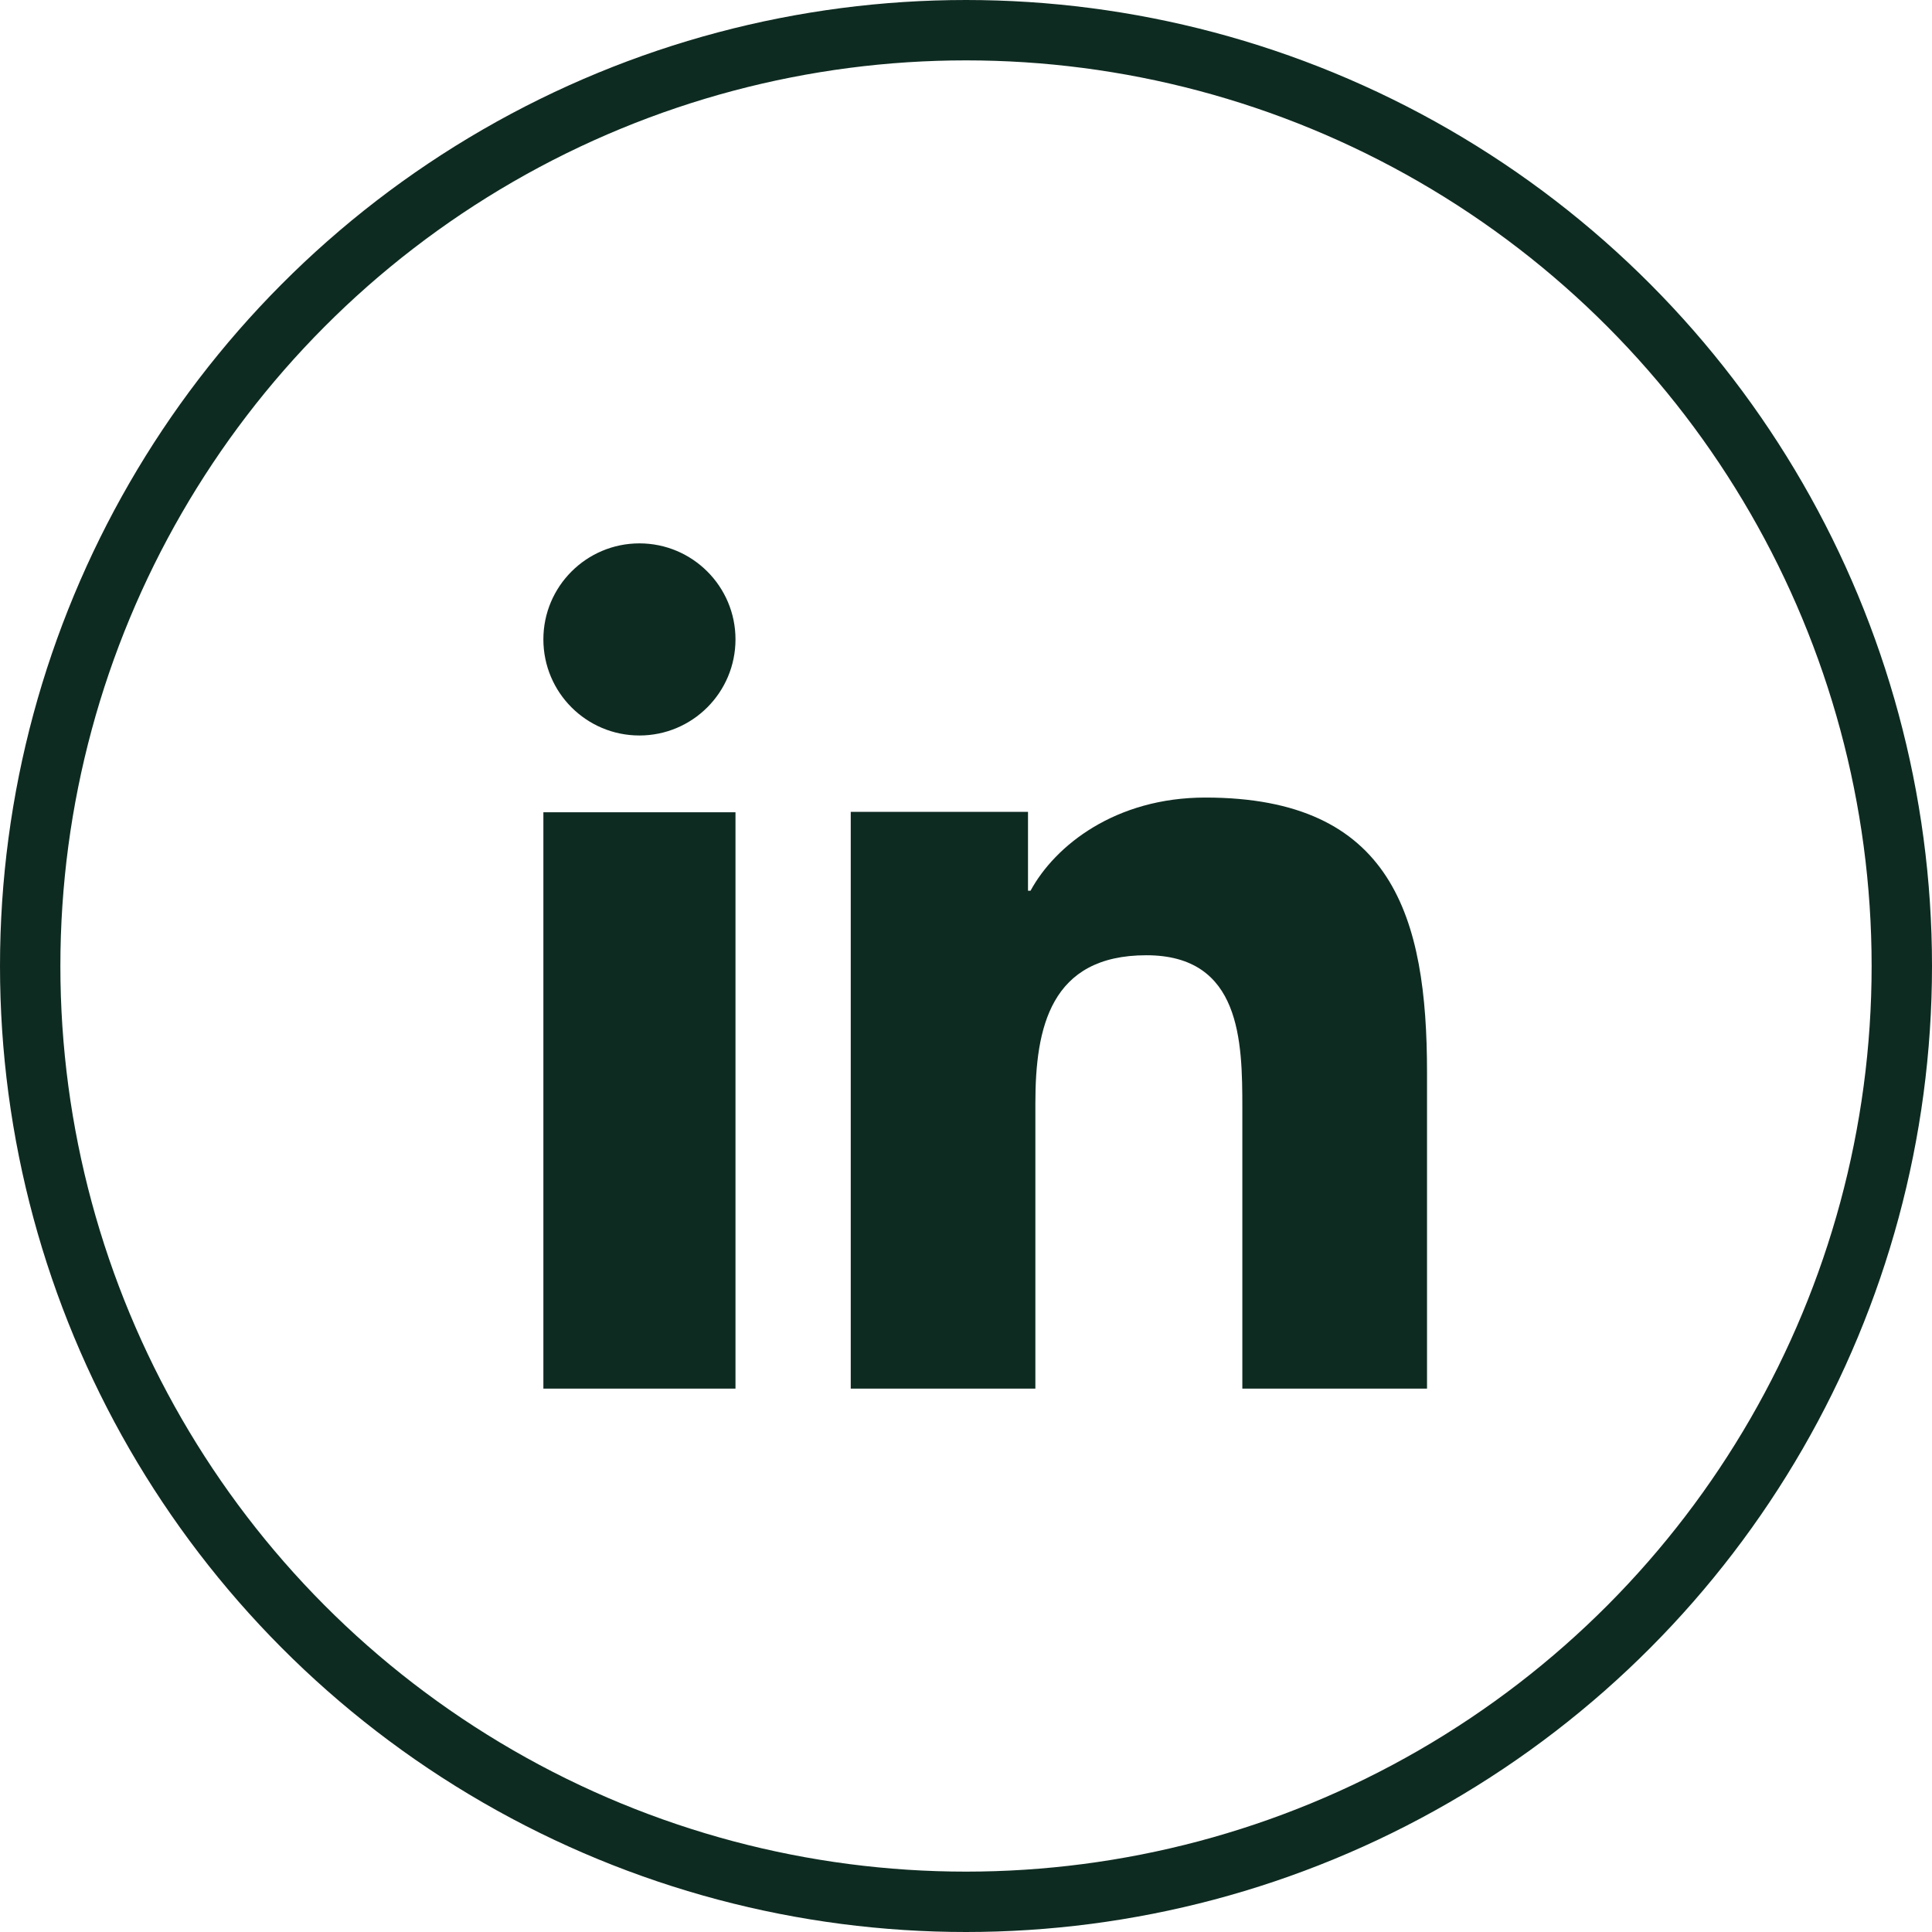 <svg width="32" height="32" viewBox="0 0 32 32" fill="none" xmlns="http://www.w3.org/2000/svg">
<circle cx="16" cy="16" r="15.5" stroke="#0E2B22"/>
<path d="M12.182 23H9V13.454H12.182V23ZM10.591 12.182C9.711 12.182 9 11.469 9 10.59C9 9.712 9.713 9 10.591 9C11.469 9 12.182 9.713 12.182 10.59C12.182 11.469 11.469 12.182 10.591 12.182ZM23.636 23H20.577V18.355C20.577 17.247 20.556 15.822 18.987 15.822C17.394 15.822 17.149 17.028 17.149 18.274V23H14.091V13.447H17.027V14.753H17.069C17.477 14.002 18.476 13.21 19.965 13.21C23.064 13.21 23.636 15.189 23.636 17.761V23Z" fill="#0E2B22"/>
</svg>
